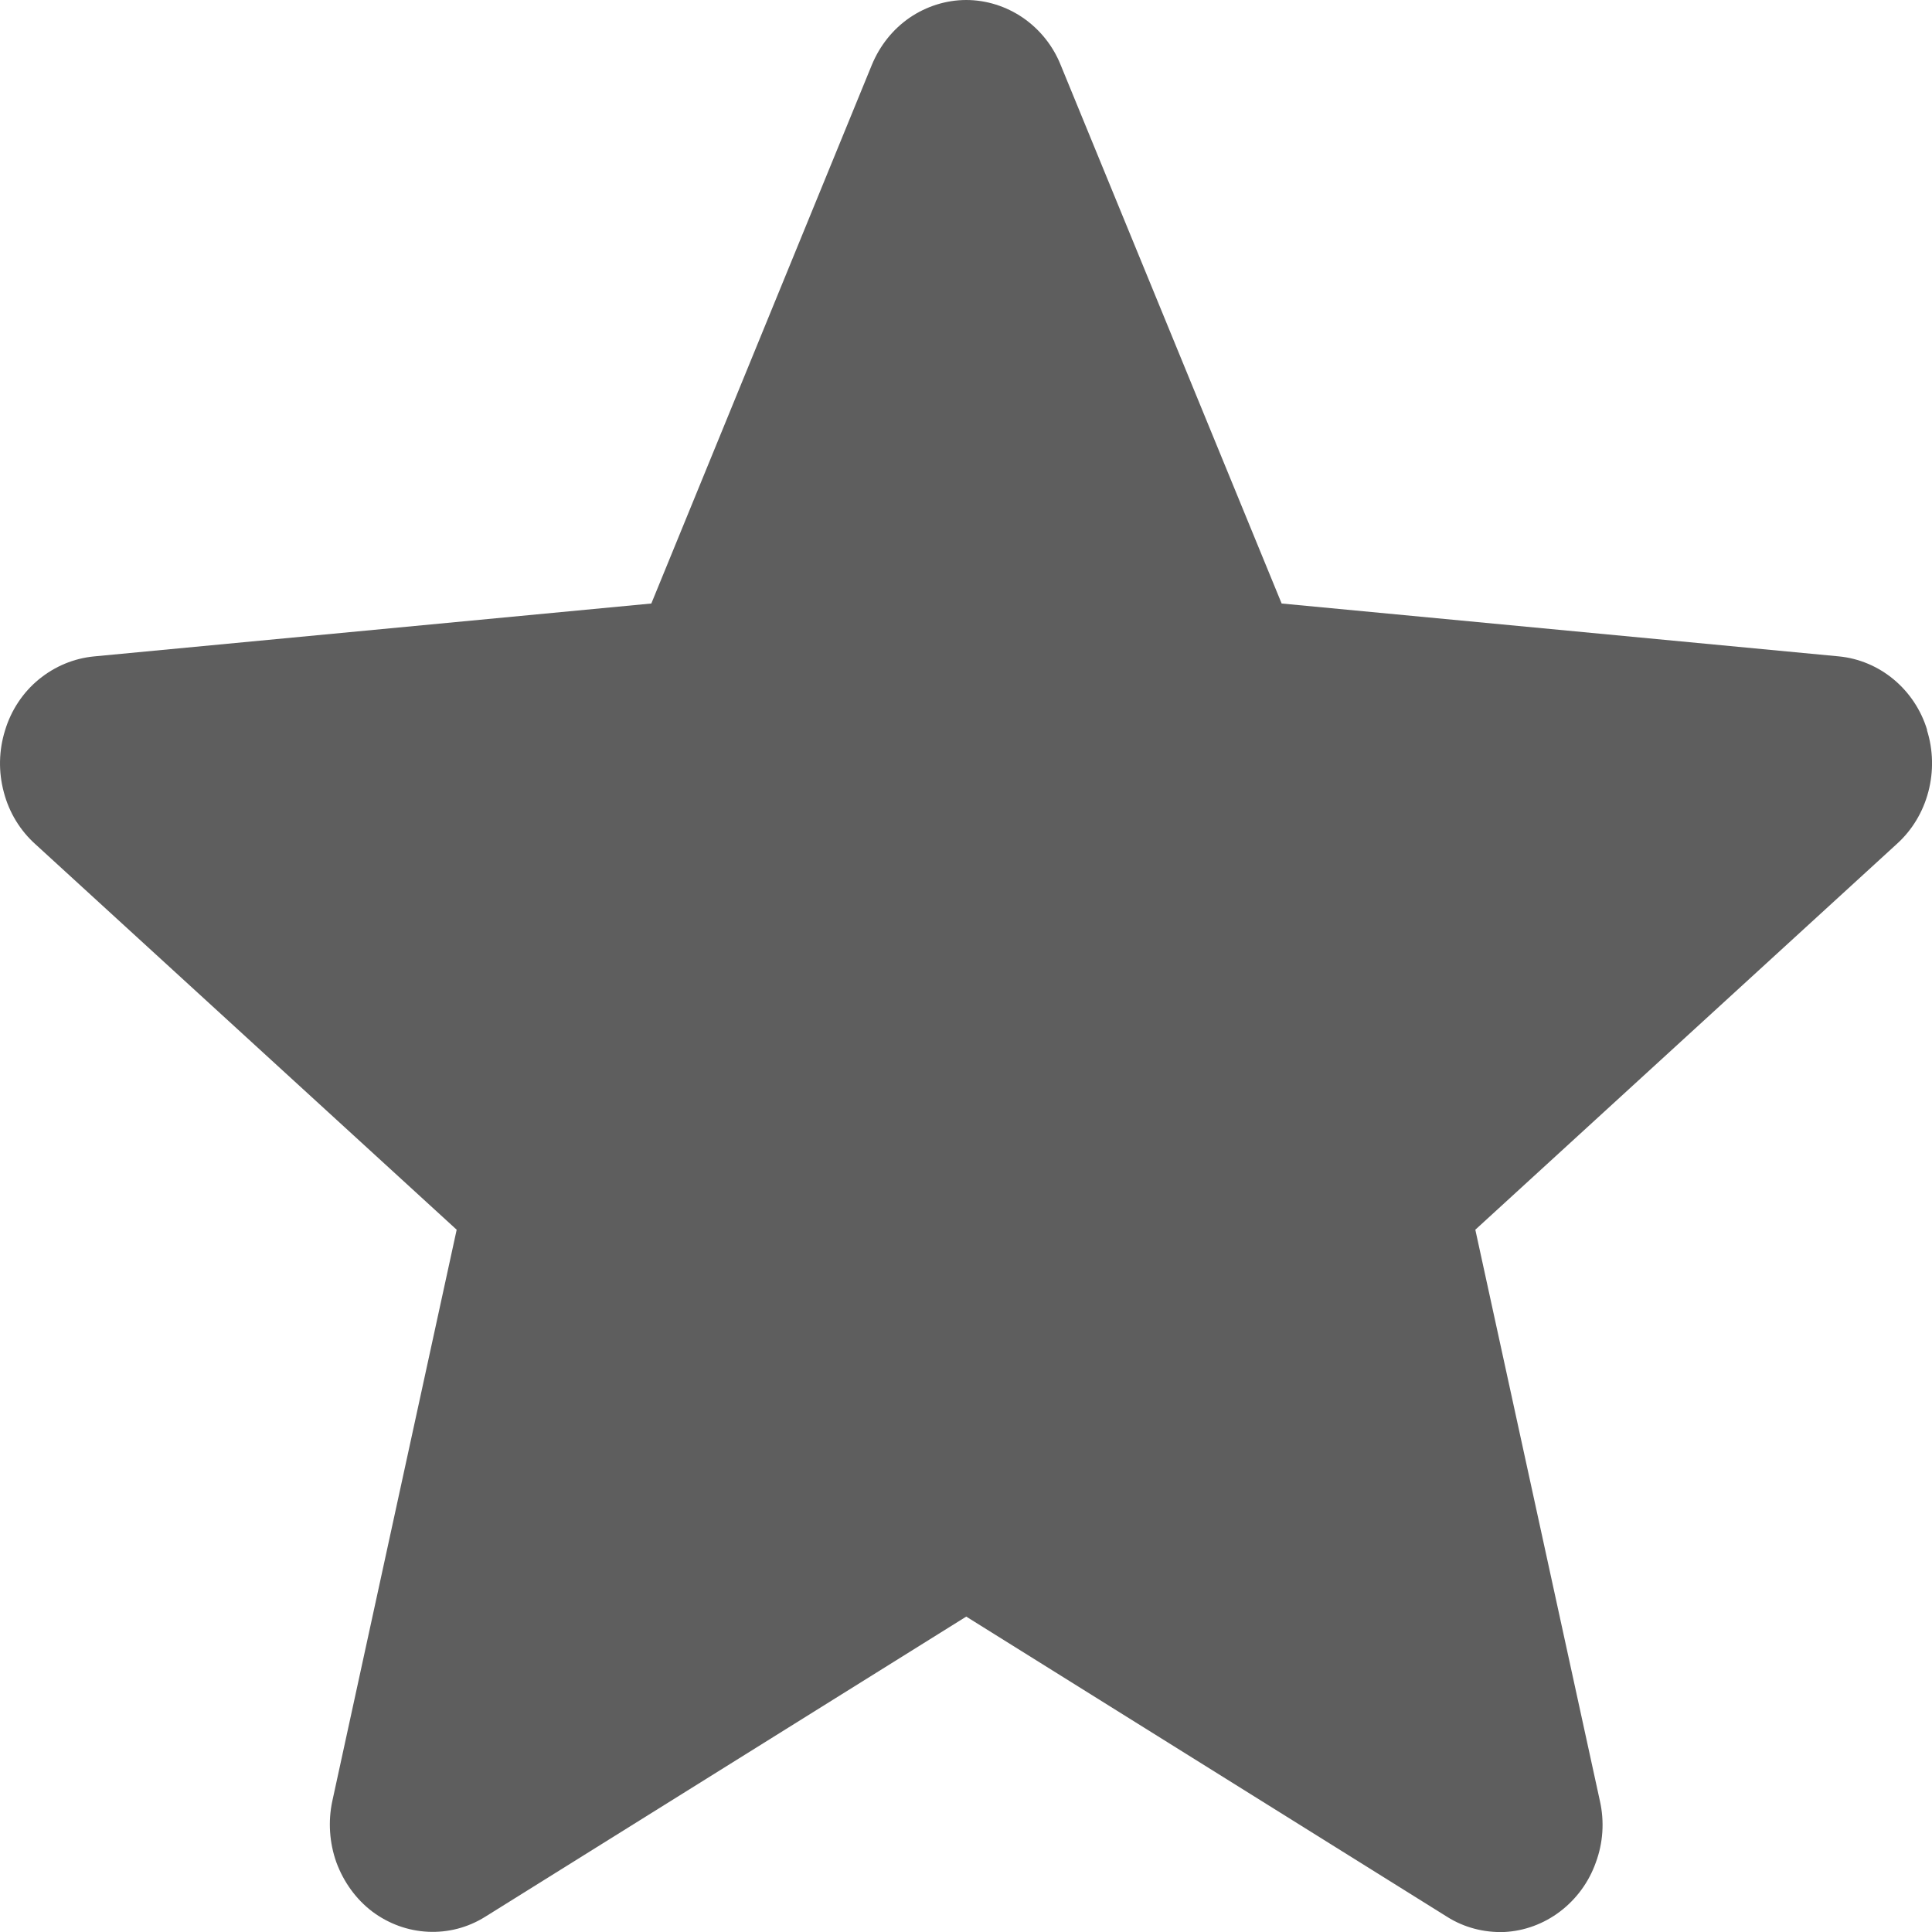 <svg width="8" height="8" viewBox="0 0 8 8" fill="none" xmlns="http://www.w3.org/2000/svg">
<path d="M7.98 3.023C7.955 2.94 7.906 2.867 7.841 2.813C7.776 2.759 7.697 2.726 7.615 2.718L5.307 2.499L4.392 0.269C4.36 0.189 4.305 0.121 4.235 0.073C4.166 0.026 4.084 0 4.001 0C3.918 0 3.836 0.026 3.767 0.073C3.697 0.121 3.643 0.189 3.61 0.269L2.697 2.499L0.39 2.718C0.306 2.726 0.227 2.759 0.161 2.813C0.095 2.867 0.046 2.941 0.021 3.024C-0.005 3.107 -0.007 3.196 0.016 3.281C0.038 3.365 0.084 3.44 0.148 3.497L1.891 5.092L1.376 7.458C1.358 7.542 1.364 7.631 1.393 7.712C1.423 7.793 1.474 7.864 1.541 7.915C1.609 7.966 1.689 7.995 1.772 7.999C1.855 8.003 1.937 7.982 2.009 7.937L4.001 6.694L5.992 7.937C6.063 7.982 6.146 8.003 6.229 8C6.312 7.996 6.393 7.966 6.46 7.915C6.527 7.864 6.579 7.794 6.608 7.712C6.638 7.631 6.644 7.543 6.625 7.458L6.109 5.092L7.855 3.494C7.918 3.437 7.963 3.362 7.985 3.278C8.007 3.194 8.005 3.105 7.979 3.023H7.98Z" fill="#5E5E5E"/>
</svg>
